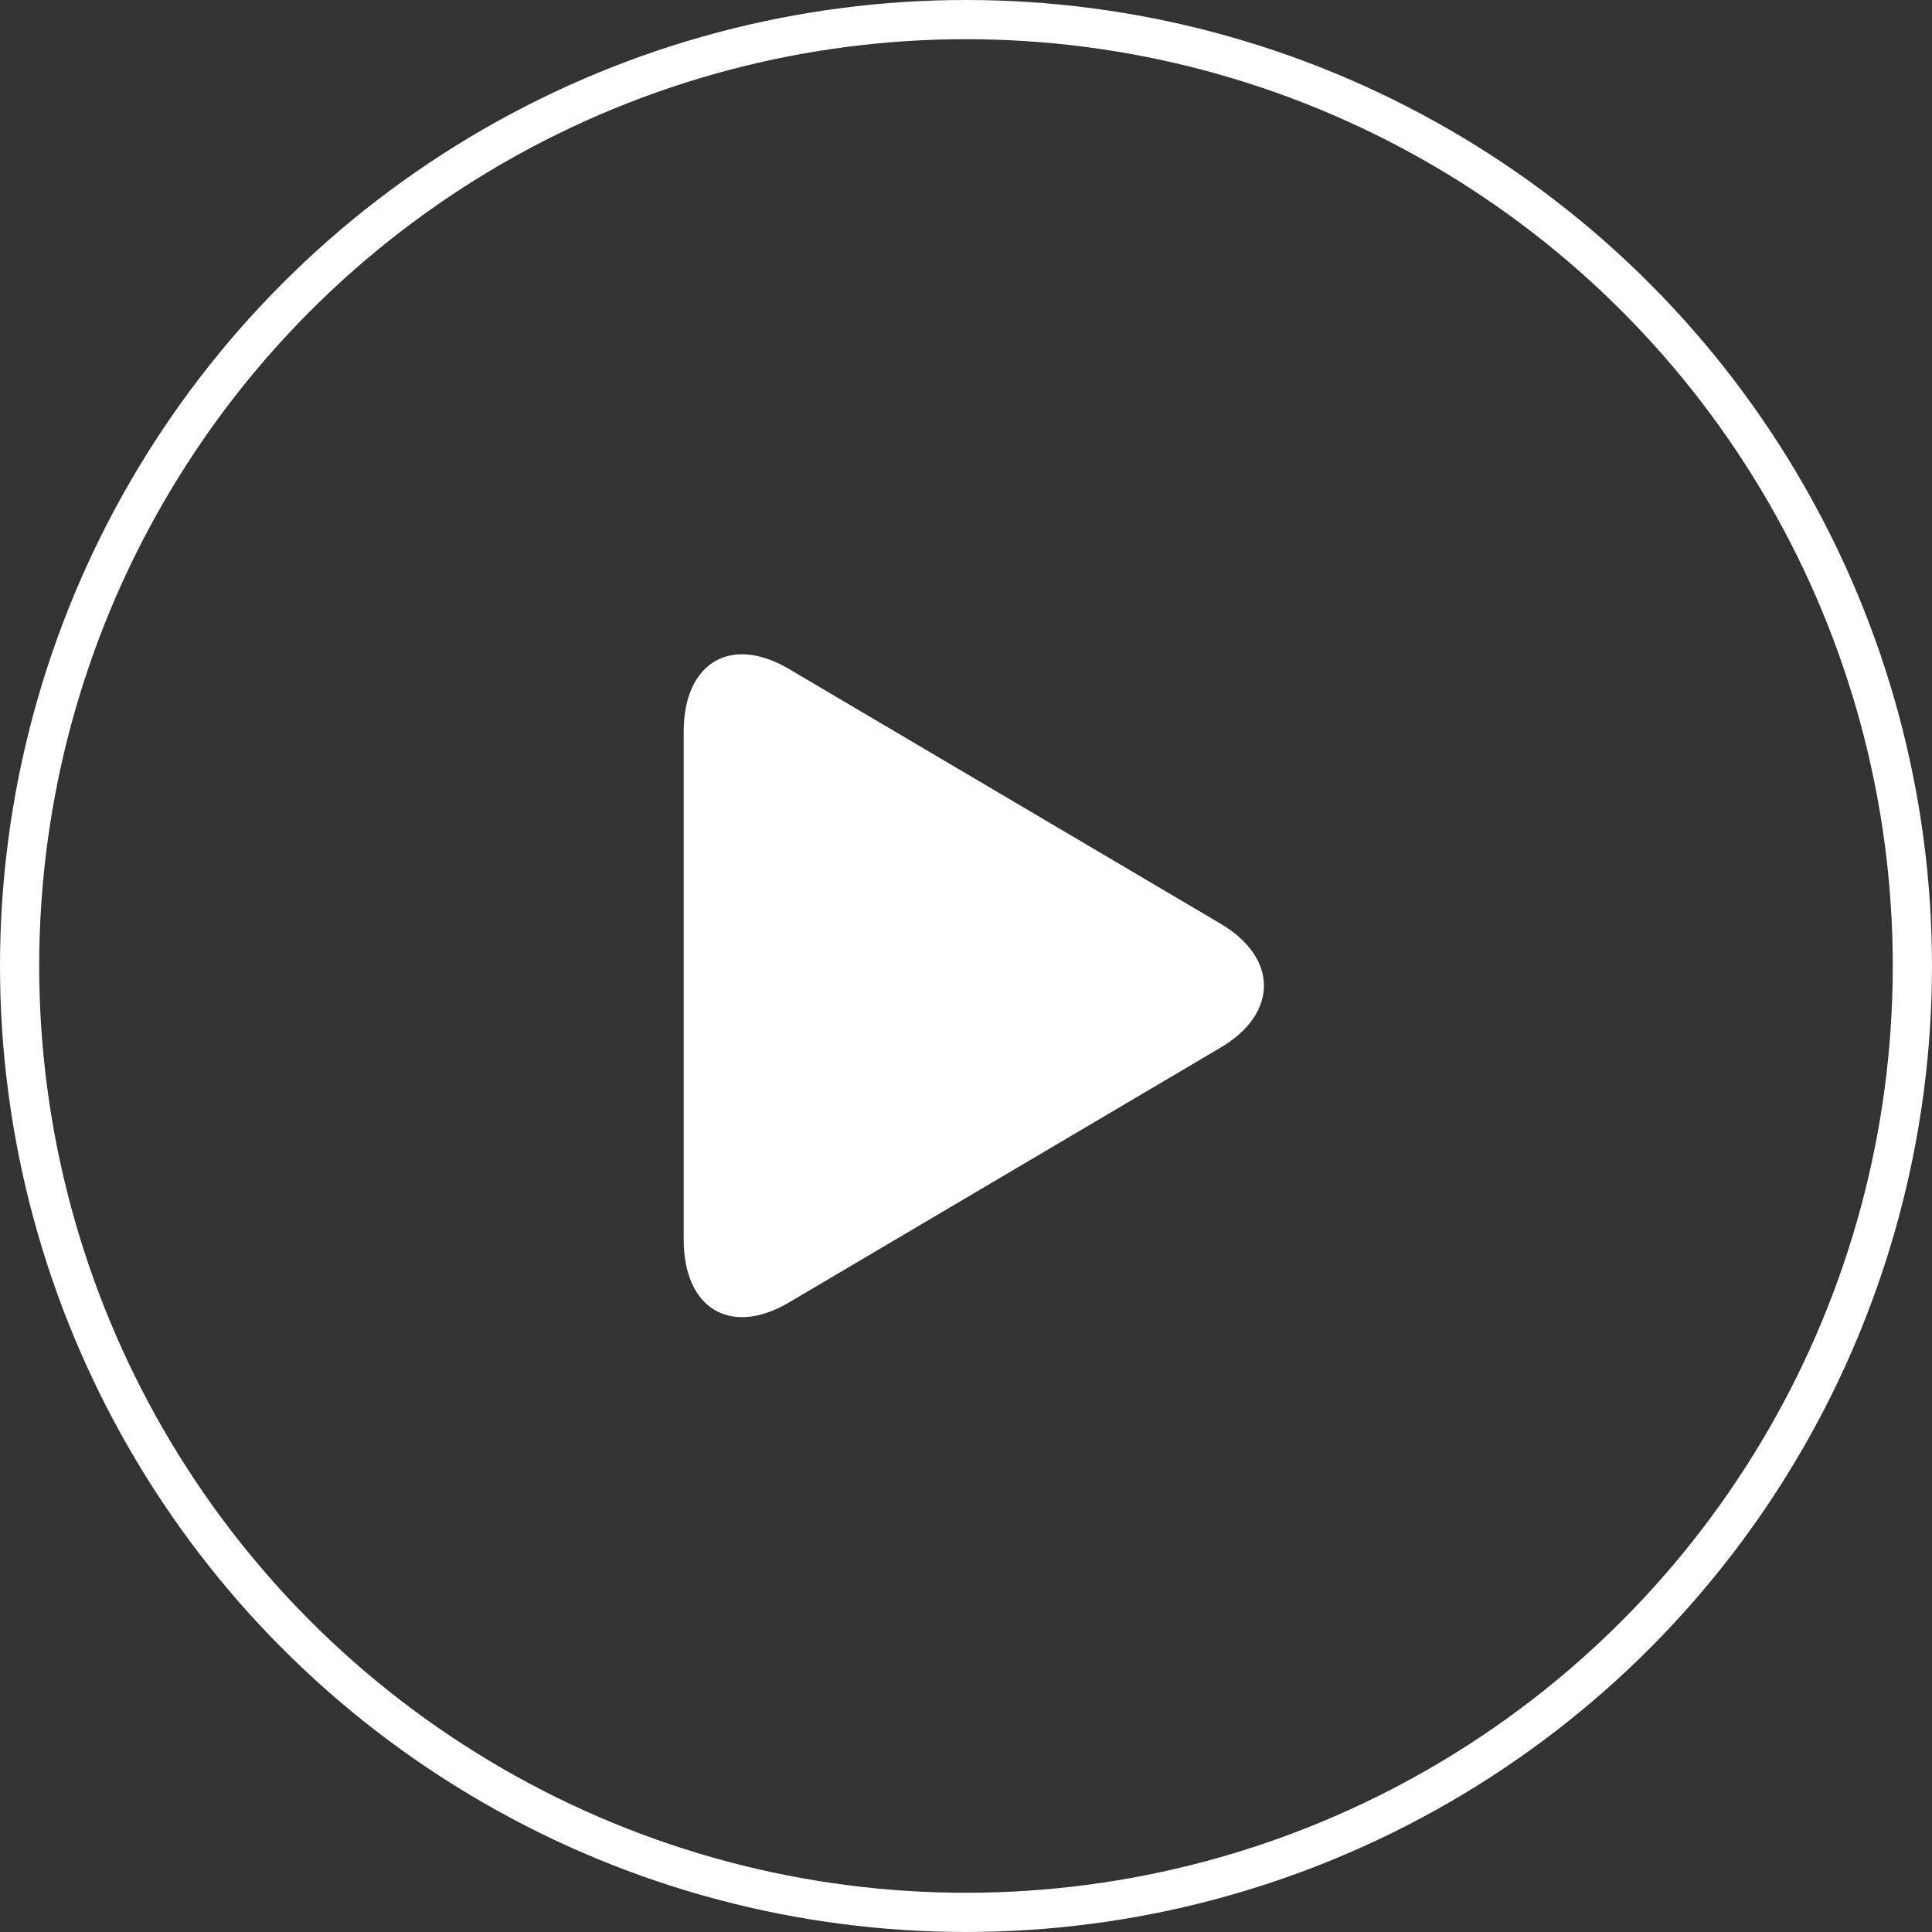 <svg xmlns="http://www.w3.org/2000/svg" width="98.563" height="98.563" viewBox="0 0 98.563 98.563">
  <rect x="0" y="0" width="98.563" height="98.563" fill="#333333" stroke="none"/>
  <defs>
    <style>
      .cls-1 {
        fill: none;
        stroke: #fff;
        stroke-width: 2px;
      }

      .cls-2 {
        fill: #fff;
      }
    </style>
  </defs>
  <g id="play" transform="translate(1 1)">
    <circle id="Elipse_2" data-name="Elipse 2" class="cls-1" cx="48.281" cy="48.281" r="48.281" transform="translate(0 0)"/>
    <g id="punta-de-flecha-del-boton-de-reproduccion" transform="translate(33.88 32.378)">
      <path id="Trazado_14" data-name="Trazado 14" class="cls-2" d="M13.47.746C10.508-1,8.107.429,8.107,3.943v25.93c0,3.517,2.4,4.948,5.363,3.2l22.017-13c2.963-1.75,2.963-4.584,0-6.333Z" transform="translate(-8.107 0)"/>
    </g>
  </g>
</svg>
